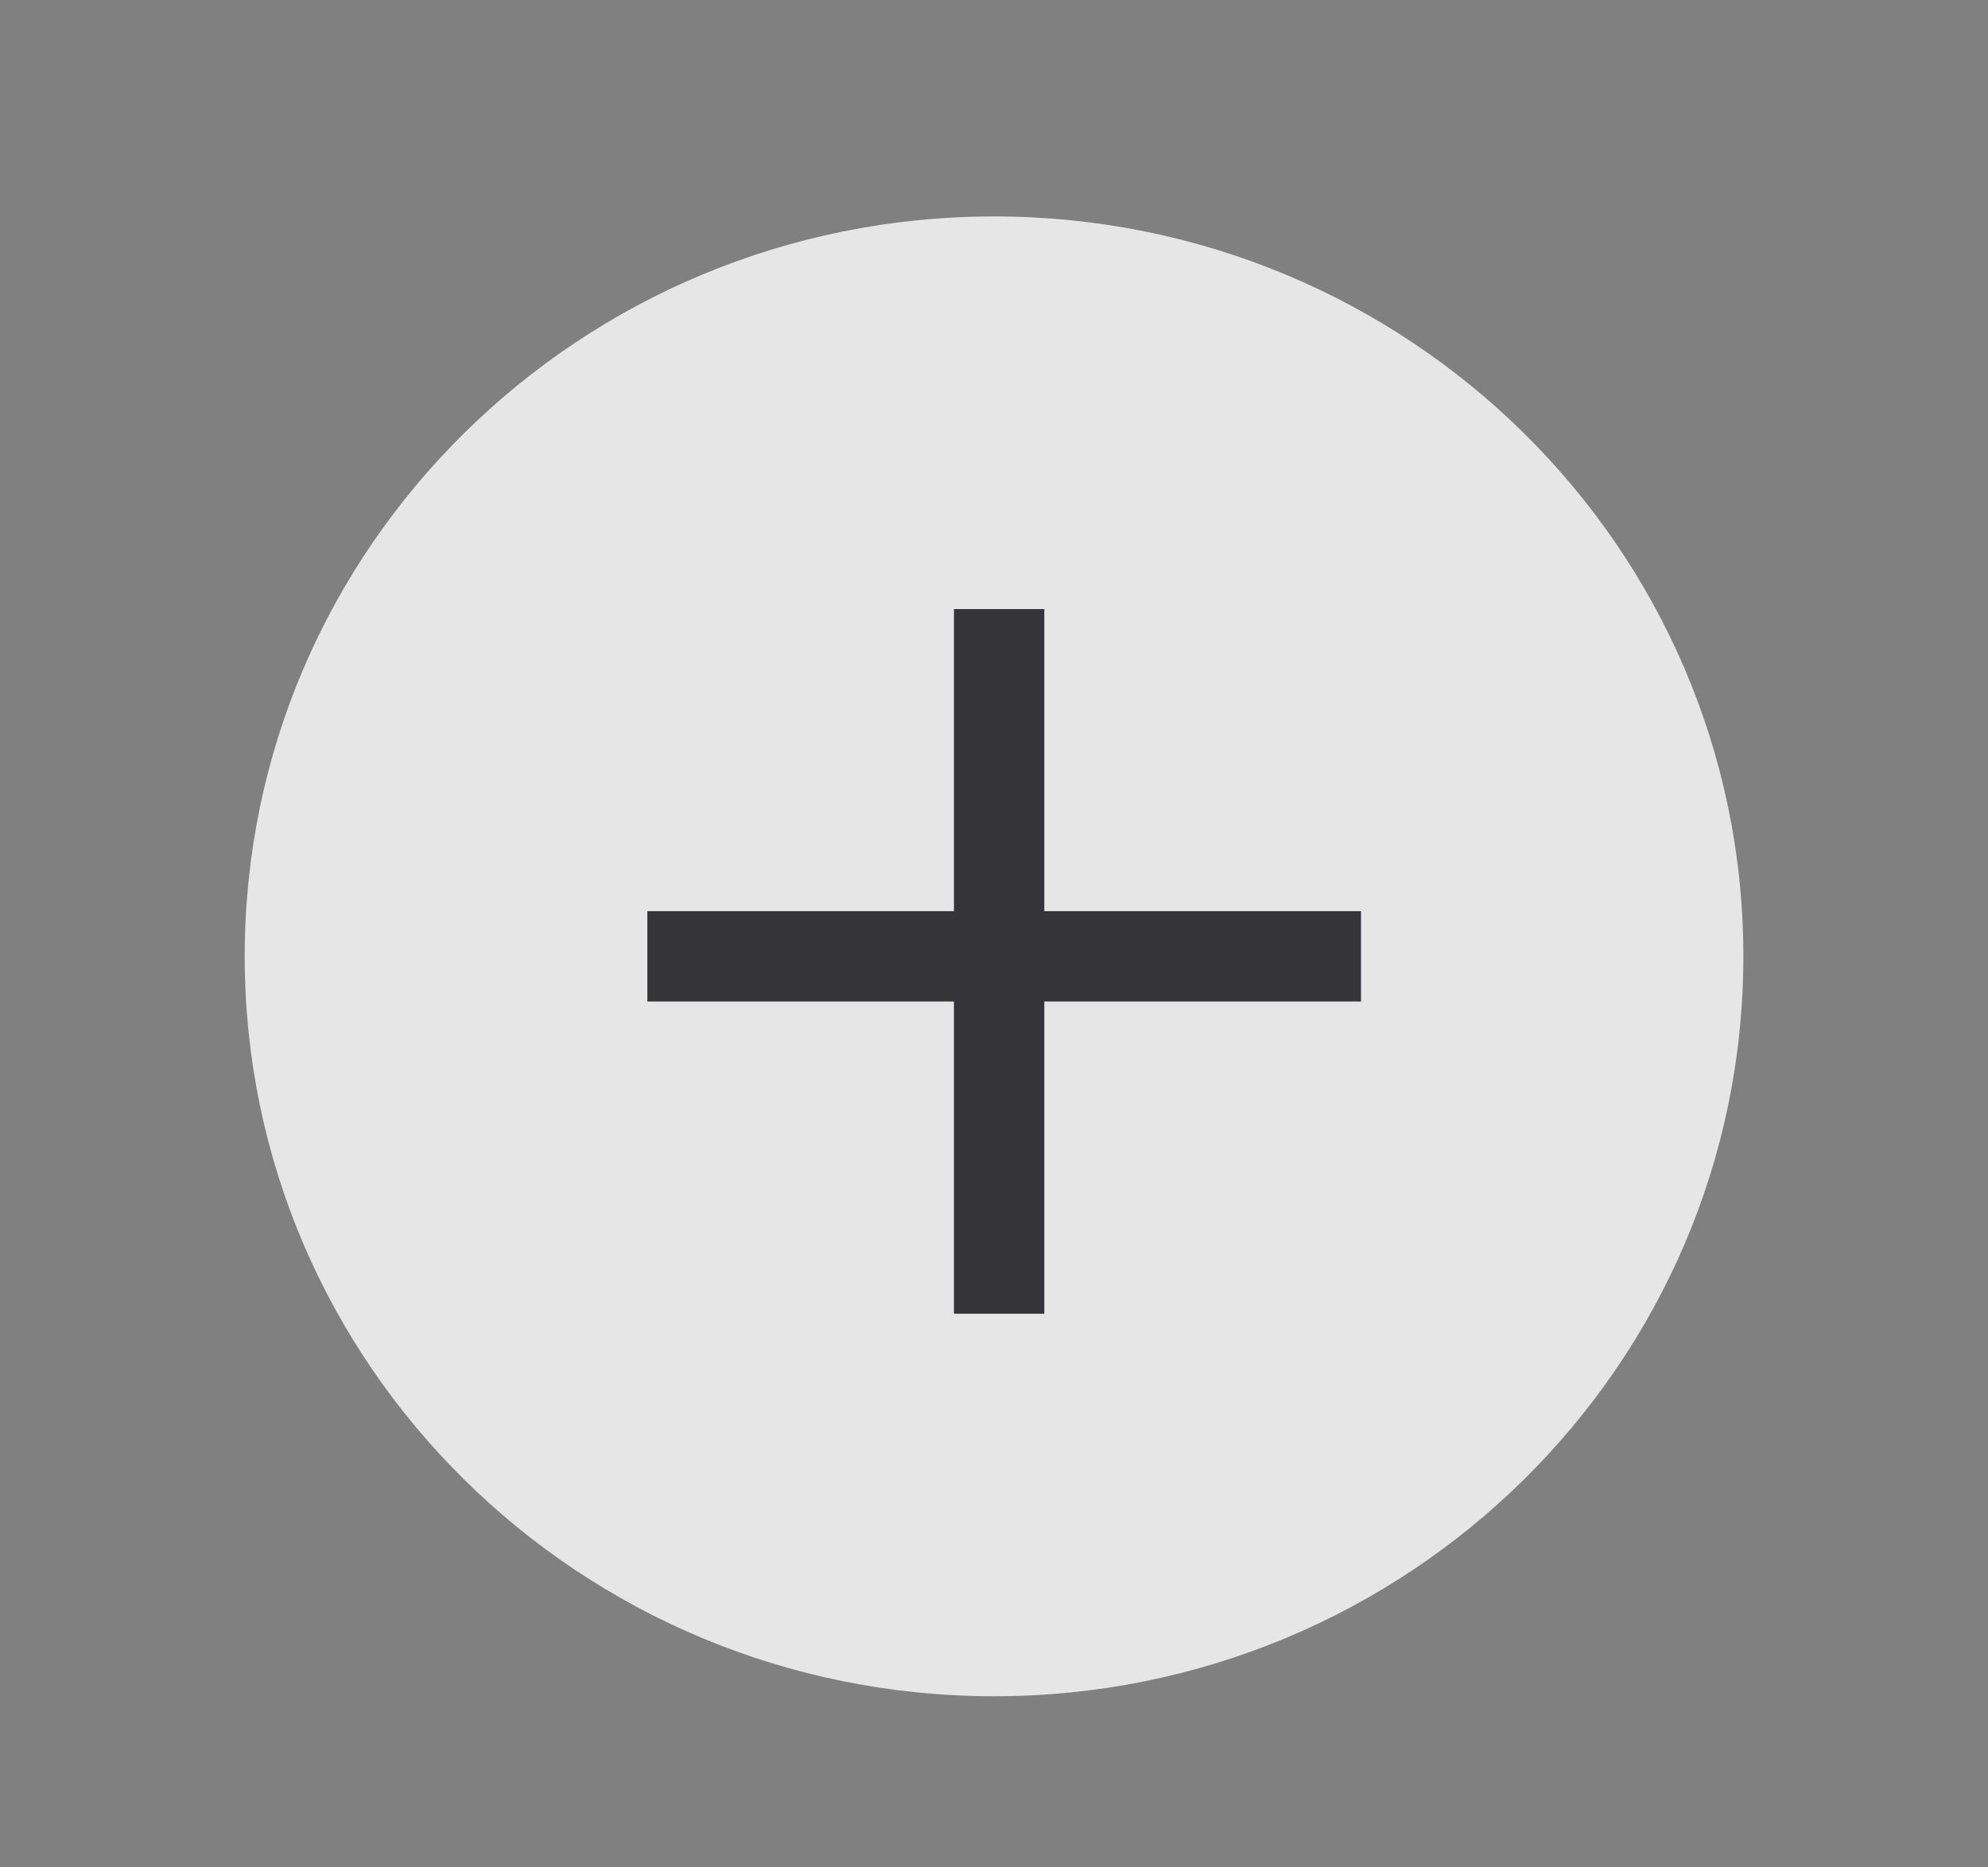 <svg width="33" height="31" viewBox="0 0 33 31" fill="none" xmlns="http://www.w3.org/2000/svg">
<rect x="0" y="0" width="33" height="31" fill="#808080" stroke="none"/>
<g opacity="0.8">
<path d="M16.5 28.159C23.37 28.159 28.939 22.66 28.939 15.876C28.939 9.092 23.37 3.593 16.5 3.593C9.63 3.593 4.062 9.092 4.062 15.876C4.062 22.66 9.63 28.159 16.5 28.159Z" fill="white"/>
</g>
<path d="M22.592 15.876H10.746" stroke="#353539" stroke-width="1.5" stroke-miterlimit="10"/>
<path d="M16.585 21.809V10.111" stroke="#353539" stroke-width="1.5" stroke-miterlimit="10"/>
</svg>
